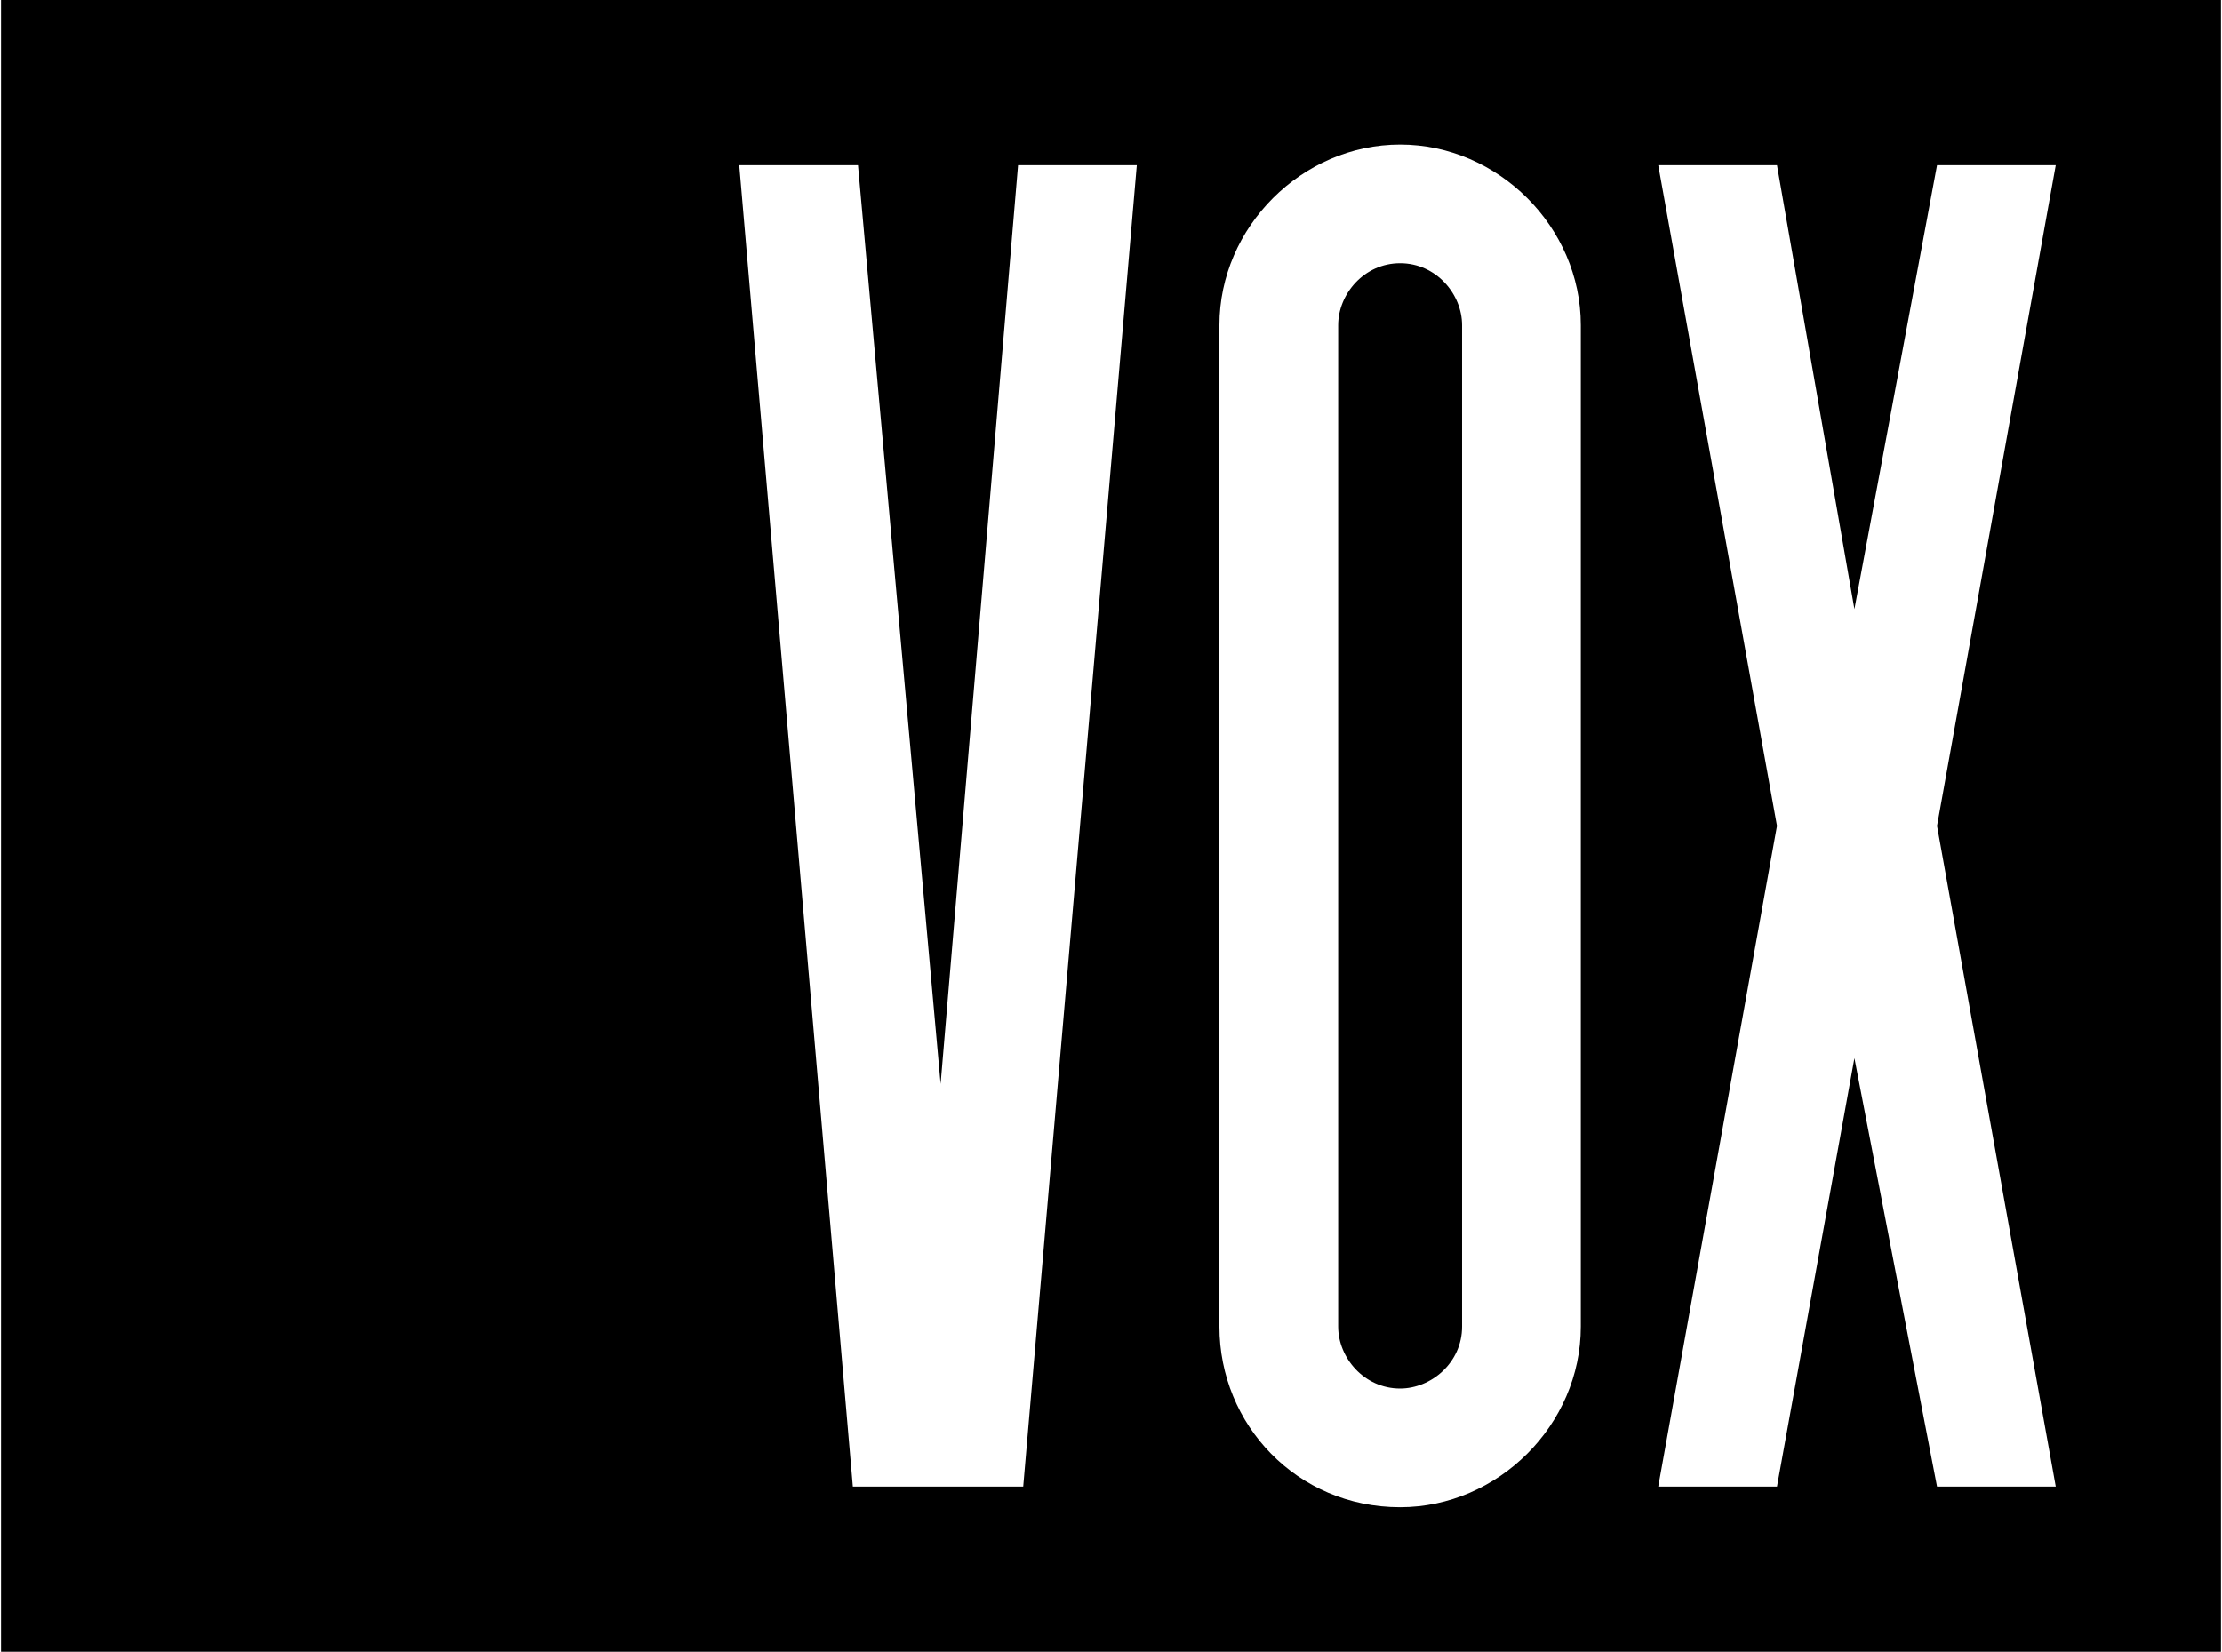 <svg width="269" height="200" viewBox="0 0 269 200" fill="none" xmlns="http://www.w3.org/2000/svg">
<path d="M268.875 200H0.125V0H268.875V200ZM169.501 17.5C157.626 17.5 147.626 27.5 147.626 39.375V160.626C147.626 172.5 157.001 182.501 169.501 182.501C181.376 182.501 191.376 172.5 191.376 160.626V39.375C191.376 27.5 181.376 17.5 169.501 17.5ZM89.5 20L103.25 179.999H123.875L137.625 20H123.25L113.875 131.25L103.875 20H89.5ZM215.126 100L200.751 179.999H215.126L224.501 128.125L234.501 179.999H248.876L234.501 100L248.876 20H234.501L224.501 73.75L215.126 20H200.751L215.126 100ZM169.501 31.875C173.876 31.875 177.001 35.625 177.001 39.375V160.626C177.001 165.001 173.251 168.125 169.501 168.125C165.126 168.125 162.001 164.376 162.001 160.626V39.375C162.001 35.625 165.126 31.875 169.501 31.875Z" fill="black"/>
</svg>

